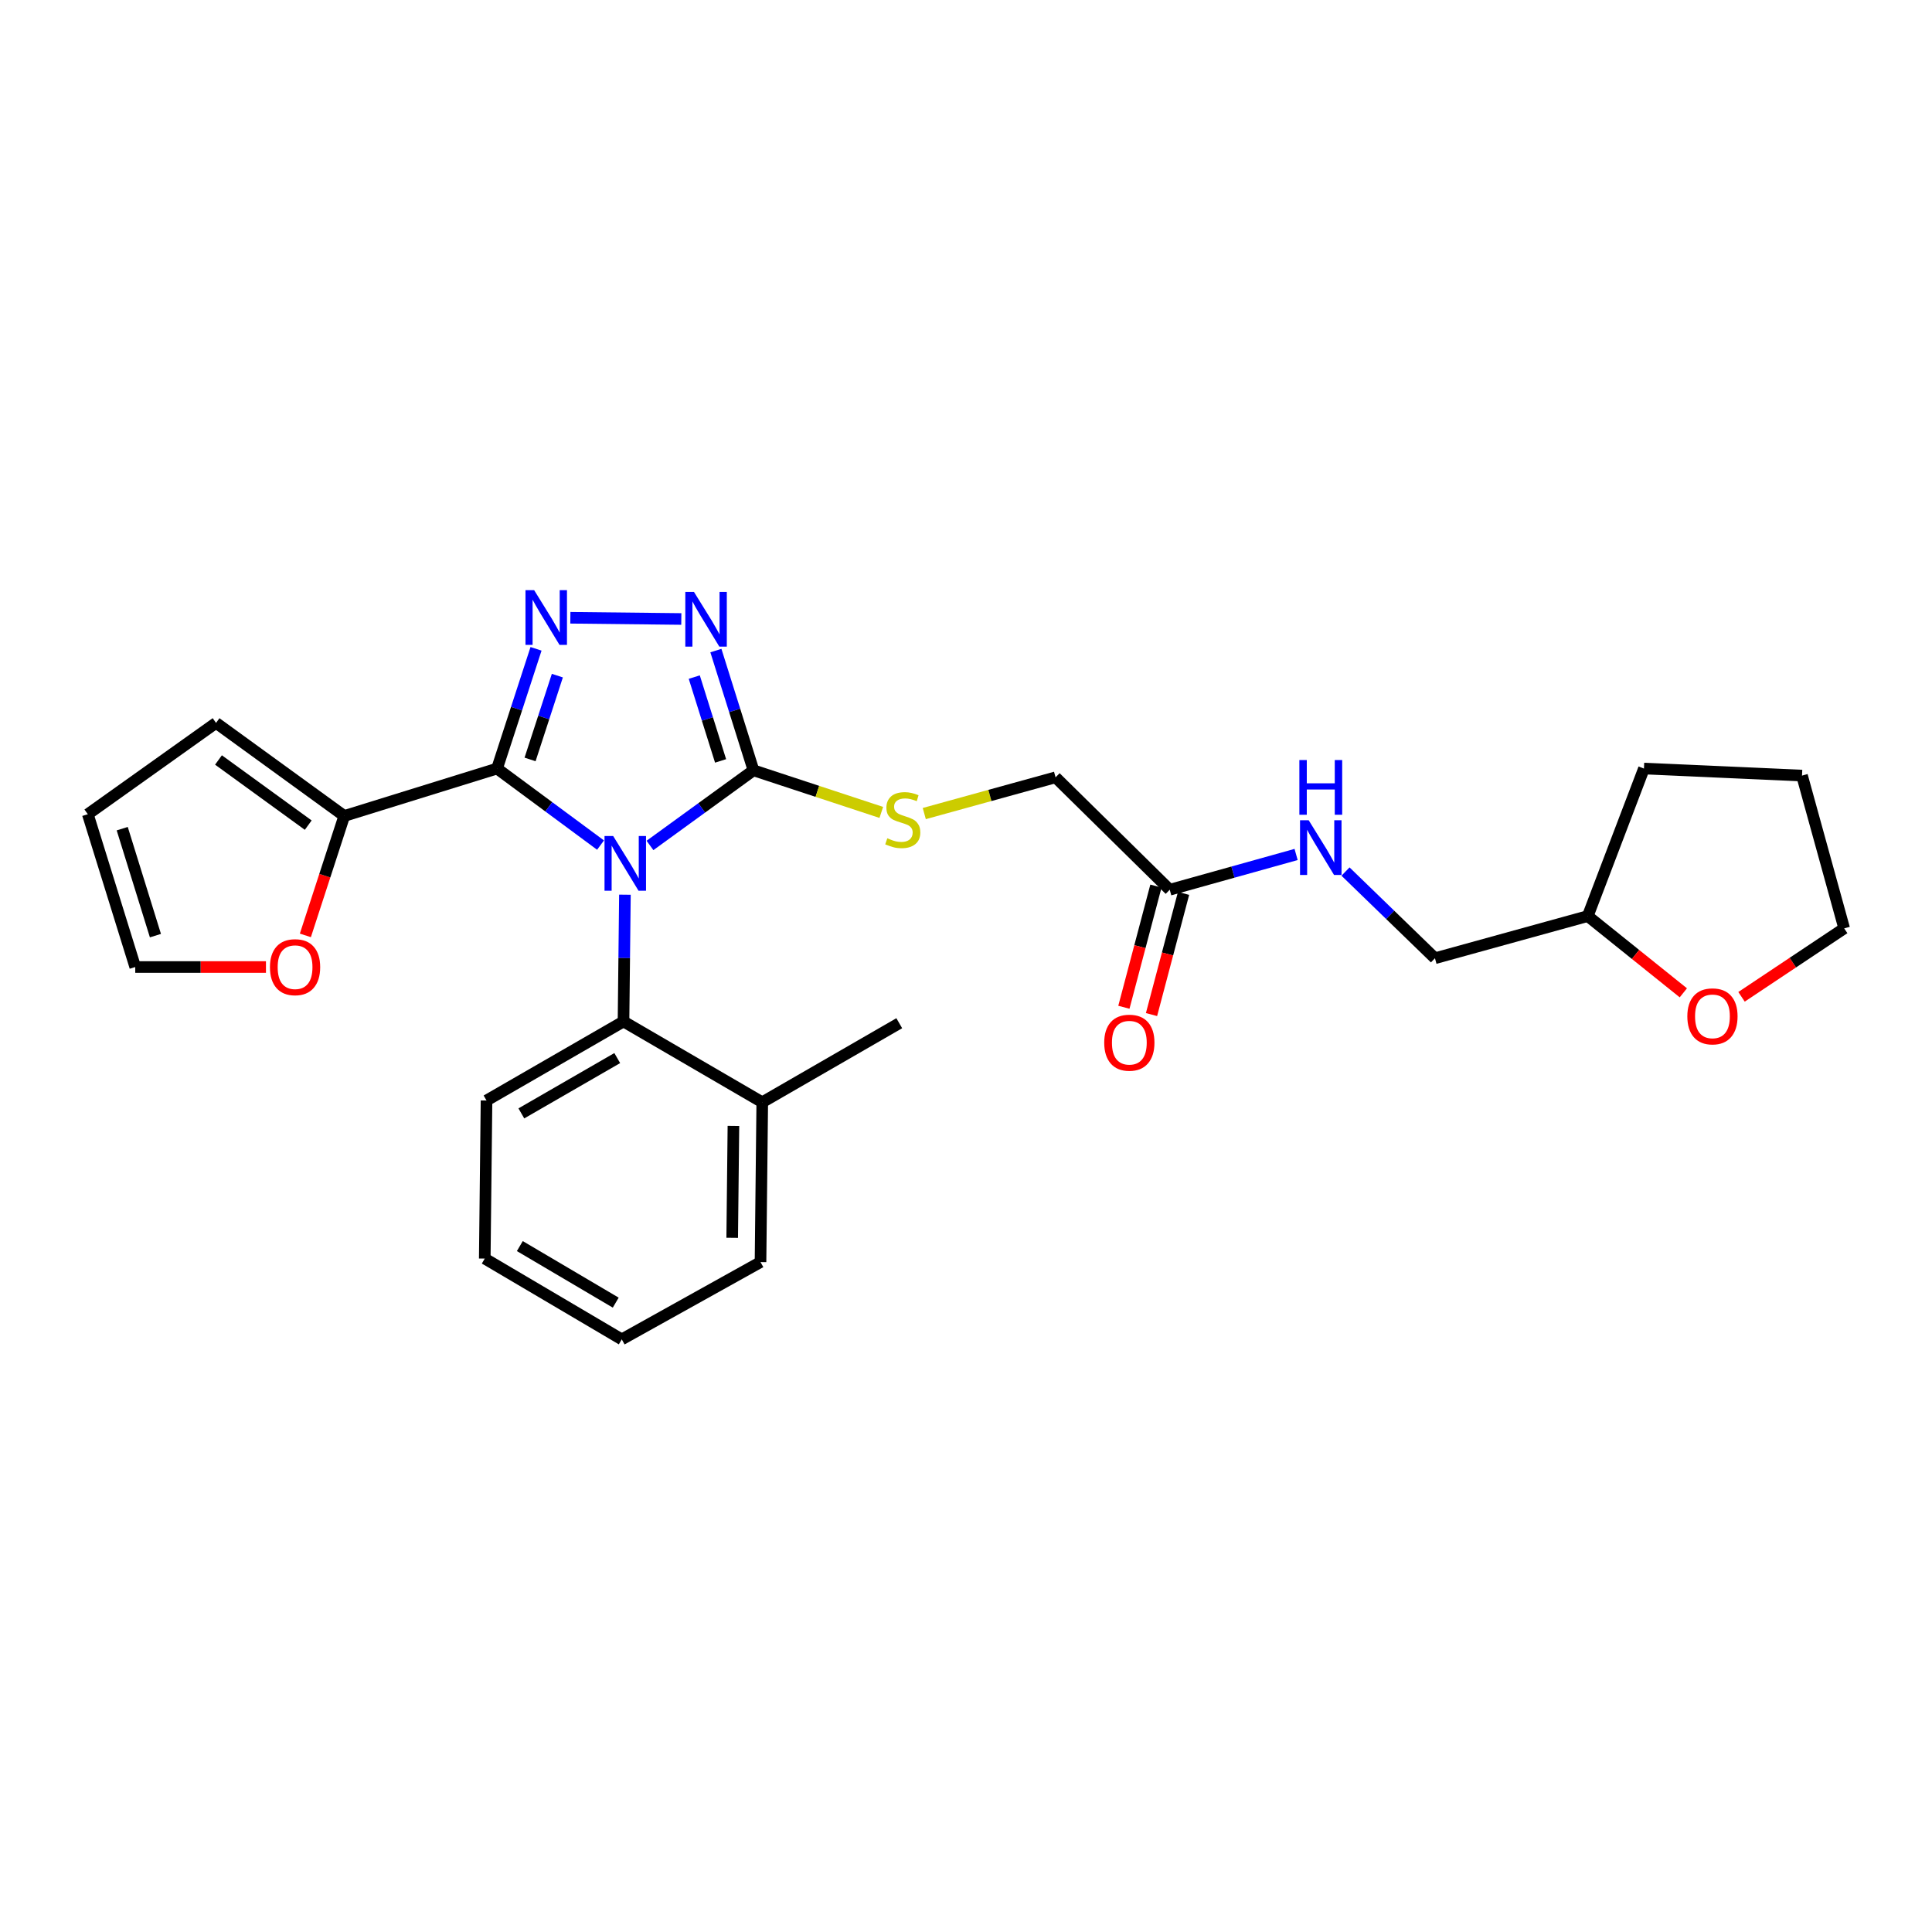 <?xml version='1.0' encoding='iso-8859-1'?>
<svg version='1.1' baseProfile='full'
              xmlns='http://www.w3.org/2000/svg'
                      xmlns:rdkit='http://www.rdkit.org/xml'
                      xmlns:xlink='http://www.w3.org/1999/xlink'
                  xml:space='preserve'
width='1000px' height='1000px' viewBox='0 0 1000 1000'>
<!-- END OF HEADER -->
<rect style='opacity:1.0;fill:#FFFFFF;stroke:none' width='1000' height='1000' x='0' y='0'> </rect>
<path class='bond-0' d='M 352.647,320.387 L 295.215,319.753' style='fill:none;fill-rule:evenodd;stroke:#0000FF;stroke-width:6px;stroke-linecap:butt;stroke-linejoin:miter;stroke-opacity:1' />
<path class='bond-1' d='M 370.544,336.736 L 380.272,367.724' style='fill:none;fill-rule:evenodd;stroke:#0000FF;stroke-width:6px;stroke-linecap:butt;stroke-linejoin:miter;stroke-opacity:1' />
<path class='bond-1' d='M 380.272,367.724 L 390,398.712' style='fill:none;fill-rule:evenodd;stroke:#000000;stroke-width:6px;stroke-linecap:butt;stroke-linejoin:miter;stroke-opacity:1' />
<path class='bond-1' d='M 359.351,350.463 L 366.16,372.154' style='fill:none;fill-rule:evenodd;stroke:#0000FF;stroke-width:6px;stroke-linecap:butt;stroke-linejoin:miter;stroke-opacity:1' />
<path class='bond-1' d='M 366.16,372.154 L 372.97,393.846' style='fill:none;fill-rule:evenodd;stroke:#000000;stroke-width:6px;stroke-linecap:butt;stroke-linejoin:miter;stroke-opacity:1' />
<path class='bond-2' d='M 277.448,335.831 L 267.359,366.816' style='fill:none;fill-rule:evenodd;stroke:#0000FF;stroke-width:6px;stroke-linecap:butt;stroke-linejoin:miter;stroke-opacity:1' />
<path class='bond-2' d='M 267.359,366.816 L 257.271,397.8' style='fill:none;fill-rule:evenodd;stroke:#000000;stroke-width:6px;stroke-linecap:butt;stroke-linejoin:miter;stroke-opacity:1' />
<path class='bond-2' d='M 288.485,349.706 L 281.423,371.395' style='fill:none;fill-rule:evenodd;stroke:#0000FF;stroke-width:6px;stroke-linecap:butt;stroke-linejoin:miter;stroke-opacity:1' />
<path class='bond-2' d='M 281.423,371.395 L 274.361,393.084' style='fill:none;fill-rule:evenodd;stroke:#000000;stroke-width:6px;stroke-linecap:butt;stroke-linejoin:miter;stroke-opacity:1' />
<path class='bond-3' d='M 257.271,397.8 L 178.183,422.344' style='fill:none;fill-rule:evenodd;stroke:#000000;stroke-width:6px;stroke-linecap:butt;stroke-linejoin:miter;stroke-opacity:1' />
<path class='bond-4' d='M 257.271,397.8 L 284.053,417.609' style='fill:none;fill-rule:evenodd;stroke:#000000;stroke-width:6px;stroke-linecap:butt;stroke-linejoin:miter;stroke-opacity:1' />
<path class='bond-4' d='M 284.053,417.609 L 310.836,437.418' style='fill:none;fill-rule:evenodd;stroke:#0000FF;stroke-width:6px;stroke-linecap:butt;stroke-linejoin:miter;stroke-opacity:1' />
<path class='bond-5' d='M 336.43,437.603 L 363.215,418.157' style='fill:none;fill-rule:evenodd;stroke:#0000FF;stroke-width:6px;stroke-linecap:butt;stroke-linejoin:miter;stroke-opacity:1' />
<path class='bond-5' d='M 363.215,418.157 L 390,398.712' style='fill:none;fill-rule:evenodd;stroke:#000000;stroke-width:6px;stroke-linecap:butt;stroke-linejoin:miter;stroke-opacity:1' />
<path class='bond-6' d='M 323.459,463.094 L 323.093,495.903' style='fill:none;fill-rule:evenodd;stroke:#0000FF;stroke-width:6px;stroke-linecap:butt;stroke-linejoin:miter;stroke-opacity:1' />
<path class='bond-6' d='M 323.093,495.903 L 322.727,528.713' style='fill:none;fill-rule:evenodd;stroke:#000000;stroke-width:6px;stroke-linecap:butt;stroke-linejoin:miter;stroke-opacity:1' />
<path class='bond-7' d='M 390,398.712 L 423.079,409.61' style='fill:none;fill-rule:evenodd;stroke:#000000;stroke-width:6px;stroke-linecap:butt;stroke-linejoin:miter;stroke-opacity:1' />
<path class='bond-7' d='M 423.079,409.61 L 456.158,420.507' style='fill:none;fill-rule:evenodd;stroke:#CCCC00;stroke-width:6px;stroke-linecap:butt;stroke-linejoin:miter;stroke-opacity:1' />
<path class='bond-8' d='M 670.863,442.276 L 638.16,451.402' style='fill:none;fill-rule:evenodd;stroke:#0000FF;stroke-width:6px;stroke-linecap:butt;stroke-linejoin:miter;stroke-opacity:1' />
<path class='bond-8' d='M 638.16,451.402 L 605.456,460.528' style='fill:none;fill-rule:evenodd;stroke:#000000;stroke-width:6px;stroke-linecap:butt;stroke-linejoin:miter;stroke-opacity:1' />
<path class='bond-9' d='M 696.43,451.115 L 719.579,473.549' style='fill:none;fill-rule:evenodd;stroke:#0000FF;stroke-width:6px;stroke-linecap:butt;stroke-linejoin:miter;stroke-opacity:1' />
<path class='bond-9' d='M 719.579,473.549 L 742.729,495.984' style='fill:none;fill-rule:evenodd;stroke:#000000;stroke-width:6px;stroke-linecap:butt;stroke-linejoin:miter;stroke-opacity:1' />
<path class='bond-10' d='M 478.403,421.097 L 512.382,411.72' style='fill:none;fill-rule:evenodd;stroke:#CCCC00;stroke-width:6px;stroke-linecap:butt;stroke-linejoin:miter;stroke-opacity:1' />
<path class='bond-10' d='M 512.382,411.72 L 546.36,402.344' style='fill:none;fill-rule:evenodd;stroke:#000000;stroke-width:6px;stroke-linecap:butt;stroke-linejoin:miter;stroke-opacity:1' />
<path class='bond-11' d='M 605.456,460.528 L 546.36,402.344' style='fill:none;fill-rule:evenodd;stroke:#000000;stroke-width:6px;stroke-linecap:butt;stroke-linejoin:miter;stroke-opacity:1' />
<path class='bond-12' d='M 598.307,458.638 L 590.014,489.999' style='fill:none;fill-rule:evenodd;stroke:#000000;stroke-width:6px;stroke-linecap:butt;stroke-linejoin:miter;stroke-opacity:1' />
<path class='bond-12' d='M 590.014,489.999 L 581.722,521.361' style='fill:none;fill-rule:evenodd;stroke:#FF0000;stroke-width:6px;stroke-linecap:butt;stroke-linejoin:miter;stroke-opacity:1' />
<path class='bond-12' d='M 612.606,462.419 L 604.313,493.78' style='fill:none;fill-rule:evenodd;stroke:#000000;stroke-width:6px;stroke-linecap:butt;stroke-linejoin:miter;stroke-opacity:1' />
<path class='bond-12' d='M 604.313,493.78 L 596.021,525.142' style='fill:none;fill-rule:evenodd;stroke:#FF0000;stroke-width:6px;stroke-linecap:butt;stroke-linejoin:miter;stroke-opacity:1' />
<path class='bond-13' d='M 250.911,651.433 L 321.824,693.257' style='fill:none;fill-rule:evenodd;stroke:#000000;stroke-width:6px;stroke-linecap:butt;stroke-linejoin:miter;stroke-opacity:1' />
<path class='bond-13' d='M 269.062,644.967 L 318.701,674.244' style='fill:none;fill-rule:evenodd;stroke:#000000;stroke-width:6px;stroke-linecap:butt;stroke-linejoin:miter;stroke-opacity:1' />
<path class='bond-14' d='M 250.911,651.433 L 251.823,569.617' style='fill:none;fill-rule:evenodd;stroke:#000000;stroke-width:6px;stroke-linecap:butt;stroke-linejoin:miter;stroke-opacity:1' />
<path class='bond-15' d='M 321.824,693.257 L 393.64,653.257' style='fill:none;fill-rule:evenodd;stroke:#000000;stroke-width:6px;stroke-linecap:butt;stroke-linejoin:miter;stroke-opacity:1' />
<path class='bond-16' d='M 158.059,484.153 L 168.121,453.248' style='fill:none;fill-rule:evenodd;stroke:#FF0000;stroke-width:6px;stroke-linecap:butt;stroke-linejoin:miter;stroke-opacity:1' />
<path class='bond-16' d='M 168.121,453.248 L 178.183,422.344' style='fill:none;fill-rule:evenodd;stroke:#000000;stroke-width:6px;stroke-linecap:butt;stroke-linejoin:miter;stroke-opacity:1' />
<path class='bond-17' d='M 137.659,500.528 L 103.833,500.528' style='fill:none;fill-rule:evenodd;stroke:#FF0000;stroke-width:6px;stroke-linecap:butt;stroke-linejoin:miter;stroke-opacity:1' />
<path class='bond-17' d='M 103.833,500.528 L 70.007,500.528' style='fill:none;fill-rule:evenodd;stroke:#000000;stroke-width:6px;stroke-linecap:butt;stroke-linejoin:miter;stroke-opacity:1' />
<path class='bond-18' d='M 178.183,422.344 L 111.823,374.168' style='fill:none;fill-rule:evenodd;stroke:#000000;stroke-width:6px;stroke-linecap:butt;stroke-linejoin:miter;stroke-opacity:1' />
<path class='bond-18' d='M 159.54,427.087 L 113.088,393.363' style='fill:none;fill-rule:evenodd;stroke:#000000;stroke-width:6px;stroke-linecap:butt;stroke-linejoin:miter;stroke-opacity:1' />
<path class='bond-19' d='M 111.823,374.168 L 45.455,421.44' style='fill:none;fill-rule:evenodd;stroke:#000000;stroke-width:6px;stroke-linecap:butt;stroke-linejoin:miter;stroke-opacity:1' />
<path class='bond-20' d='M 45.455,421.44 L 70.007,500.528' style='fill:none;fill-rule:evenodd;stroke:#000000;stroke-width:6px;stroke-linecap:butt;stroke-linejoin:miter;stroke-opacity:1' />
<path class='bond-20' d='M 63.263,428.918 L 80.45,484.28' style='fill:none;fill-rule:evenodd;stroke:#000000;stroke-width:6px;stroke-linecap:butt;stroke-linejoin:miter;stroke-opacity:1' />
<path class='bond-21' d='M 393.64,653.257 L 394.544,570.529' style='fill:none;fill-rule:evenodd;stroke:#000000;stroke-width:6px;stroke-linecap:butt;stroke-linejoin:miter;stroke-opacity:1' />
<path class='bond-21' d='M 378.986,640.686 L 379.618,582.776' style='fill:none;fill-rule:evenodd;stroke:#000000;stroke-width:6px;stroke-linecap:butt;stroke-linejoin:miter;stroke-opacity:1' />
<path class='bond-22' d='M 394.544,570.529 L 322.727,528.713' style='fill:none;fill-rule:evenodd;stroke:#000000;stroke-width:6px;stroke-linecap:butt;stroke-linejoin:miter;stroke-opacity:1' />
<path class='bond-23' d='M 394.544,570.529 L 465.456,529.616' style='fill:none;fill-rule:evenodd;stroke:#000000;stroke-width:6px;stroke-linecap:butt;stroke-linejoin:miter;stroke-opacity:1' />
<path class='bond-24' d='M 322.727,528.713 L 251.823,569.617' style='fill:none;fill-rule:evenodd;stroke:#000000;stroke-width:6px;stroke-linecap:butt;stroke-linejoin:miter;stroke-opacity:1' />
<path class='bond-24' d='M 319.483,547.66 L 269.85,576.292' style='fill:none;fill-rule:evenodd;stroke:#000000;stroke-width:6px;stroke-linecap:butt;stroke-linejoin:miter;stroke-opacity:1' />
<path class='bond-25' d='M 742.729,495.984 L 821.817,474.16' style='fill:none;fill-rule:evenodd;stroke:#000000;stroke-width:6px;stroke-linecap:butt;stroke-linejoin:miter;stroke-opacity:1' />
<path class='bond-26' d='M 821.817,474.16 L 846.554,494.023' style='fill:none;fill-rule:evenodd;stroke:#000000;stroke-width:6px;stroke-linecap:butt;stroke-linejoin:miter;stroke-opacity:1' />
<path class='bond-26' d='M 846.554,494.023 L 871.292,513.885' style='fill:none;fill-rule:evenodd;stroke:#FF0000;stroke-width:6px;stroke-linecap:butt;stroke-linejoin:miter;stroke-opacity:1' />
<path class='bond-27' d='M 821.817,474.16 L 850.905,397.8' style='fill:none;fill-rule:evenodd;stroke:#000000;stroke-width:6px;stroke-linecap:butt;stroke-linejoin:miter;stroke-opacity:1' />
<path class='bond-28' d='M 901.41,515.952 L 927.978,498.24' style='fill:none;fill-rule:evenodd;stroke:#FF0000;stroke-width:6px;stroke-linecap:butt;stroke-linejoin:miter;stroke-opacity:1' />
<path class='bond-28' d='M 927.978,498.24 L 954.545,480.528' style='fill:none;fill-rule:evenodd;stroke:#000000;stroke-width:6px;stroke-linecap:butt;stroke-linejoin:miter;stroke-opacity:1' />
<path class='bond-29' d='M 954.545,480.528 L 932.721,401.44' style='fill:none;fill-rule:evenodd;stroke:#000000;stroke-width:6px;stroke-linecap:butt;stroke-linejoin:miter;stroke-opacity:1' />
<path class='bond-30' d='M 932.721,401.44 L 850.905,397.8' style='fill:none;fill-rule:evenodd;stroke:#000000;stroke-width:6px;stroke-linecap:butt;stroke-linejoin:miter;stroke-opacity:1' />
<path  class='atom-0' d='M 359.196 306.368
L 368.476 321.368
Q 369.396 322.848, 370.876 325.528
Q 372.356 328.208, 372.436 328.368
L 372.436 306.368
L 376.196 306.368
L 376.196 334.688
L 372.316 334.688
L 362.356 318.288
Q 361.196 316.368, 359.956 314.168
Q 358.756 311.968, 358.396 311.288
L 358.396 334.688
L 354.716 334.688
L 354.716 306.368
L 359.196 306.368
' fill='#0000FF'/>
<path  class='atom-1' d='M 276.467 305.456
L 285.747 320.456
Q 286.667 321.936, 288.147 324.616
Q 289.627 327.296, 289.707 327.456
L 289.707 305.456
L 293.467 305.456
L 293.467 333.776
L 289.587 333.776
L 279.627 317.376
Q 278.467 315.456, 277.227 313.256
Q 276.027 311.056, 275.667 310.376
L 275.667 333.776
L 271.987 333.776
L 271.987 305.456
L 276.467 305.456
' fill='#0000FF'/>
<path  class='atom-3' d='M 317.38 432.728
L 326.66 447.728
Q 327.58 449.208, 329.06 451.888
Q 330.54 454.568, 330.62 454.728
L 330.62 432.728
L 334.38 432.728
L 334.38 461.048
L 330.5 461.048
L 320.54 444.648
Q 319.38 442.728, 318.14 440.528
Q 316.94 438.328, 316.58 437.648
L 316.58 461.048
L 312.9 461.048
L 312.9 432.728
L 317.38 432.728
' fill='#0000FF'/>
<path  class='atom-5' d='M 677.372 424.552
L 686.652 439.552
Q 687.572 441.032, 689.052 443.712
Q 690.532 446.392, 690.612 446.552
L 690.612 424.552
L 694.372 424.552
L 694.372 452.872
L 690.492 452.872
L 680.532 436.472
Q 679.372 434.552, 678.132 432.352
Q 676.932 430.152, 676.572 429.472
L 676.572 452.872
L 672.892 452.872
L 672.892 424.552
L 677.372 424.552
' fill='#0000FF'/>
<path  class='atom-5' d='M 672.552 393.4
L 676.392 393.4
L 676.392 405.44
L 690.872 405.44
L 690.872 393.4
L 694.712 393.4
L 694.712 421.72
L 690.872 421.72
L 690.872 408.64
L 676.392 408.64
L 676.392 421.72
L 672.552 421.72
L 672.552 393.4
' fill='#0000FF'/>
<path  class='atom-6' d='M 459.272 433.888
Q 459.592 434.008, 460.912 434.568
Q 462.232 435.128, 463.672 435.488
Q 465.152 435.808, 466.592 435.808
Q 469.272 435.808, 470.832 434.528
Q 472.392 433.208, 472.392 430.928
Q 472.392 429.368, 471.592 428.408
Q 470.832 427.448, 469.632 426.928
Q 468.432 426.408, 466.432 425.808
Q 463.912 425.048, 462.392 424.328
Q 460.912 423.608, 459.832 422.088
Q 458.792 420.568, 458.792 418.008
Q 458.792 414.448, 461.192 412.248
Q 463.632 410.048, 468.432 410.048
Q 471.712 410.048, 475.432 411.608
L 474.512 414.688
Q 471.112 413.288, 468.552 413.288
Q 465.792 413.288, 464.272 414.448
Q 462.752 415.568, 462.792 417.528
Q 462.792 419.048, 463.552 419.968
Q 464.352 420.888, 465.472 421.408
Q 466.632 421.928, 468.552 422.528
Q 471.112 423.328, 472.632 424.128
Q 474.152 424.928, 475.232 426.568
Q 476.352 428.168, 476.352 430.928
Q 476.352 434.848, 473.712 436.968
Q 471.112 439.048, 466.752 439.048
Q 464.232 439.048, 462.312 438.488
Q 460.432 437.968, 458.192 437.048
L 459.272 433.888
' fill='#CCCC00'/>
<path  class='atom-11' d='M 139.727 500.608
Q 139.727 493.808, 143.087 490.008
Q 146.447 486.208, 152.727 486.208
Q 159.007 486.208, 162.367 490.008
Q 165.727 493.808, 165.727 500.608
Q 165.727 507.488, 162.327 511.408
Q 158.927 515.288, 152.727 515.288
Q 146.487 515.288, 143.087 511.408
Q 139.727 507.528, 139.727 500.608
M 152.727 512.088
Q 157.047 512.088, 159.367 509.208
Q 161.727 506.288, 161.727 500.608
Q 161.727 495.048, 159.367 492.248
Q 157.047 489.408, 152.727 489.408
Q 148.407 489.408, 146.047 492.208
Q 143.727 495.008, 143.727 500.608
Q 143.727 506.328, 146.047 509.208
Q 148.407 512.088, 152.727 512.088
' fill='#FF0000'/>
<path  class='atom-21' d='M 571.544 539.696
Q 571.544 532.896, 574.904 529.096
Q 578.264 525.296, 584.544 525.296
Q 590.824 525.296, 594.184 529.096
Q 597.544 532.896, 597.544 539.696
Q 597.544 546.576, 594.144 550.496
Q 590.744 554.376, 584.544 554.376
Q 578.304 554.376, 574.904 550.496
Q 571.544 546.616, 571.544 539.696
M 584.544 551.176
Q 588.864 551.176, 591.184 548.296
Q 593.544 545.376, 593.544 539.696
Q 593.544 534.136, 591.184 531.336
Q 588.864 528.496, 584.544 528.496
Q 580.224 528.496, 577.864 531.296
Q 575.544 534.096, 575.544 539.696
Q 575.544 545.416, 577.864 548.296
Q 580.224 551.176, 584.544 551.176
' fill='#FF0000'/>
<path  class='atom-24' d='M 873.361 526.064
Q 873.361 519.264, 876.721 515.464
Q 880.081 511.664, 886.361 511.664
Q 892.641 511.664, 896.001 515.464
Q 899.361 519.264, 899.361 526.064
Q 899.361 532.944, 895.961 536.864
Q 892.561 540.744, 886.361 540.744
Q 880.121 540.744, 876.721 536.864
Q 873.361 532.984, 873.361 526.064
M 886.361 537.544
Q 890.681 537.544, 893.001 534.664
Q 895.361 531.744, 895.361 526.064
Q 895.361 520.504, 893.001 517.704
Q 890.681 514.864, 886.361 514.864
Q 882.041 514.864, 879.681 517.664
Q 877.361 520.464, 877.361 526.064
Q 877.361 531.784, 879.681 534.664
Q 882.041 537.544, 886.361 537.544
' fill='#FF0000'/>
</svg>
